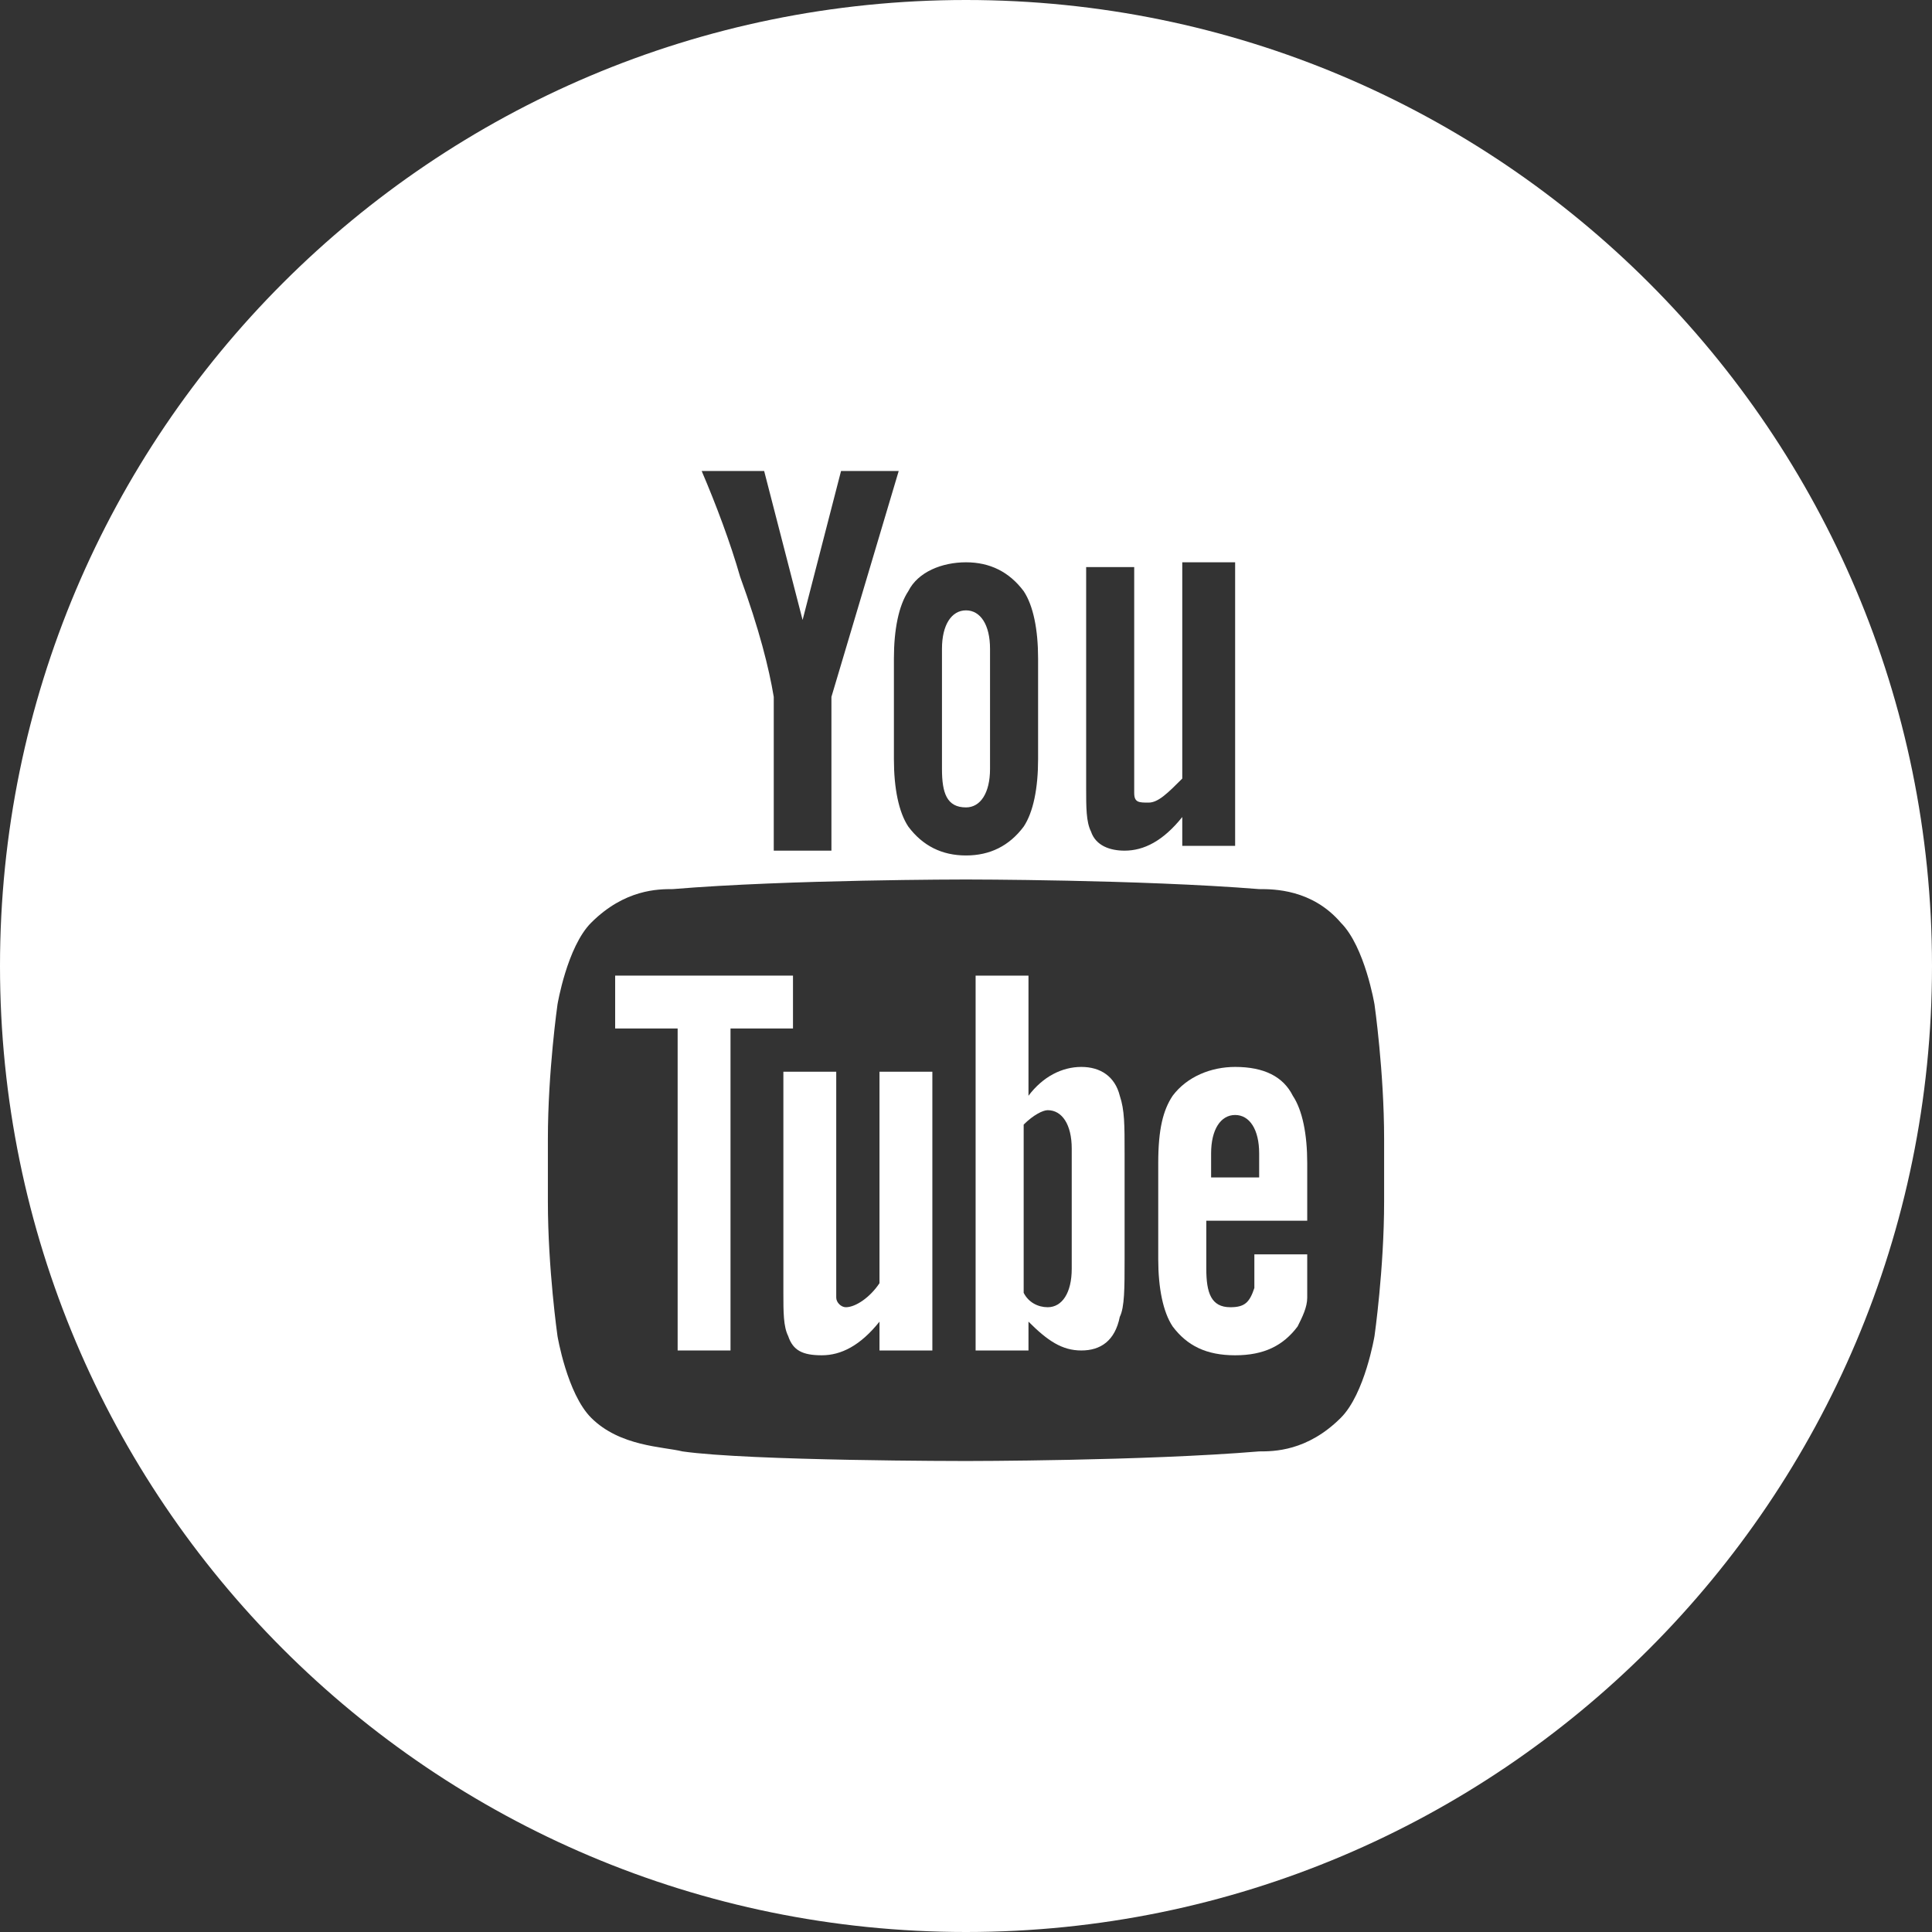 <?xml version="1.0" encoding="utf-8"?>
<!-- Generator: Adobe Illustrator 19.2.0, SVG Export Plug-In . SVG Version: 6.00 Build 0)  -->
<svg version="1.1" id="Facebook_w_x2F__circle" xmlns="http://www.w3.org/2000/svg" xmlns:xlink="http://www.w3.org/1999/xlink"
	 x="0px" y="0px" width="40.2px" height="40.2px" viewBox="0 0 40.2 40.2" style="enable-background:new 0 0 40.2 40.2;"
	 xml:space="preserve">
<rect x="0" y="0" width="40.2" height="40.2" fill="#333333" stroke="none"/>
<style type="text/css">
	.st0{fill:#FFFFFF;}
</style>
<g>
	<path class="st0" d="M18.3,22.3v4.4c-0.2,0.3-0.5,0.5-0.7,0.5c-0.1,0-0.2-0.1-0.2-0.2c0,0,0-0.2,0-0.4v-4.3h-1.1v4.6
		c0,0.4,0,0.7,0.1,0.9c0.1,0.3,0.3,0.4,0.7,0.4c0.4,0,0.8-0.2,1.2-0.7v0.6h1.1v-5.8H18.3z"/>
	<path class="st0" d="M20.1,16.8c0.3,0,0.5-0.3,0.5-0.8v-2.5c0-0.5-0.2-0.8-0.5-0.8c-0.3,0-0.5,0.3-0.5,0.8V16
		C19.6,16.5,19.7,16.8,20.1,16.8z"/>
	<path class="st0" d="M22.5,22.2c-0.4,0-0.8,0.2-1.1,0.6v-2.5h-1.1v7.8h1.1v-0.6c0.4,0.4,0.7,0.6,1.1,0.6c0.4,0,0.7-0.2,0.8-0.7
		c0.1-0.2,0.1-0.6,0.1-1.2V24c0-0.6,0-0.9-0.1-1.2C23.2,22.4,22.9,22.2,22.5,22.2z M22.3,26.4c0,0.5-0.2,0.8-0.5,0.8
		c-0.2,0-0.4-0.1-0.5-0.3v-3.5c0.2-0.2,0.4-0.3,0.5-0.3c0.3,0,0.5,0.3,0.5,0.8V26.4z"/>
	<polygon class="st0" points="16.5,20.3 12.8,20.3 12.8,21.4 14.1,21.4 14.1,28.1 15.2,28.1 15.2,28.1 15.2,21.4 16.5,21.4 	"/>
	<path class="st0" d="M25.7,22.2c-0.5,0-1,0.2-1.3,0.6c-0.2,0.3-0.3,0.7-0.3,1.4v2c0,0.6,0.1,1.1,0.3,1.4c0.3,0.4,0.7,0.6,1.3,0.6
		c0.6,0,1-0.2,1.3-0.6c0.1-0.2,0.2-0.4,0.2-0.6c0-0.1,0-0.3,0-0.7v-0.2h-1.1c0,0.4,0,0.7,0,0.7c-0.1,0.3-0.2,0.4-0.5,0.4
		c-0.4,0-0.5-0.3-0.5-0.8v-1h2.1h0v-1.2c0-0.6-0.1-1.1-0.3-1.4C26.7,22.4,26.3,22.2,25.7,22.2z M26.3,24.5h-1.1V24
		c0-0.5,0.2-0.8,0.5-0.8c0.3,0,0.5,0.3,0.5,0.8V24.5z"/>
	<path class="st0" d="M20.1,0C9,0,0,9,0,20.1c0,11.1,9,20.1,20.1,20.1c11.1,0,20.1-9,20.1-20.1C40.2,9,31.2,0,20.1,0z M22.5,11.8
		h1.1v4.3c0,0.2,0,0.4,0,0.4c0,0.2,0.1,0.2,0.3,0.2c0.2,0,0.4-0.2,0.7-0.5v-4.5h1.1v5.9h-1.1V17c-0.4,0.5-0.8,0.7-1.2,0.7
		c-0.3,0-0.6-0.1-0.7-0.4c-0.1-0.2-0.1-0.5-0.1-0.9V11.8z M20.1,11.7c0.5,0,0.9,0.2,1.2,0.6c0.2,0.3,0.3,0.8,0.3,1.4v2.1
		c0,0.6-0.1,1.1-0.3,1.4c-0.3,0.4-0.7,0.6-1.2,0.6c-0.5,0-0.9-0.2-1.2-0.6c-0.2-0.3-0.3-0.8-0.3-1.4v-2.1c0-0.6,0.1-1.1,0.3-1.4
		C19.1,11.9,19.6,11.7,20.1,11.7z M15.9,9.8l0.8,3.1l0.8-3.1h1.2l-1.4,4.7v3.2h-1.2v-3.2c-0.1-0.6-0.3-1.4-0.7-2.5
		c-0.2-0.7-0.5-1.5-0.8-2.2H15.9z M28.8,25c0,1.4-0.2,2.8-0.2,2.8s-0.2,1.2-0.7,1.7c-0.7,0.7-1.4,0.7-1.7,0.7
		c-2.4,0.2-6.1,0.2-6.1,0.2s-4.5,0-5.9-0.2c-0.4-0.1-1.3-0.1-1.9-0.7c-0.5-0.5-0.7-1.7-0.7-1.7s-0.2-1.4-0.2-2.8v-1.3
		c0-1.4,0.2-2.8,0.2-2.8s0.2-1.2,0.7-1.7c0.7-0.7,1.4-0.7,1.7-0.7c2.4-0.2,6.1-0.2,6.1-0.2h0c0,0,3.6,0,6.1,0.2c0.3,0,1.1,0,1.7,0.7
		v0c0.5,0.5,0.7,1.7,0.7,1.7s0.2,1.4,0.2,2.8V25z"/>
</g>
</svg>
